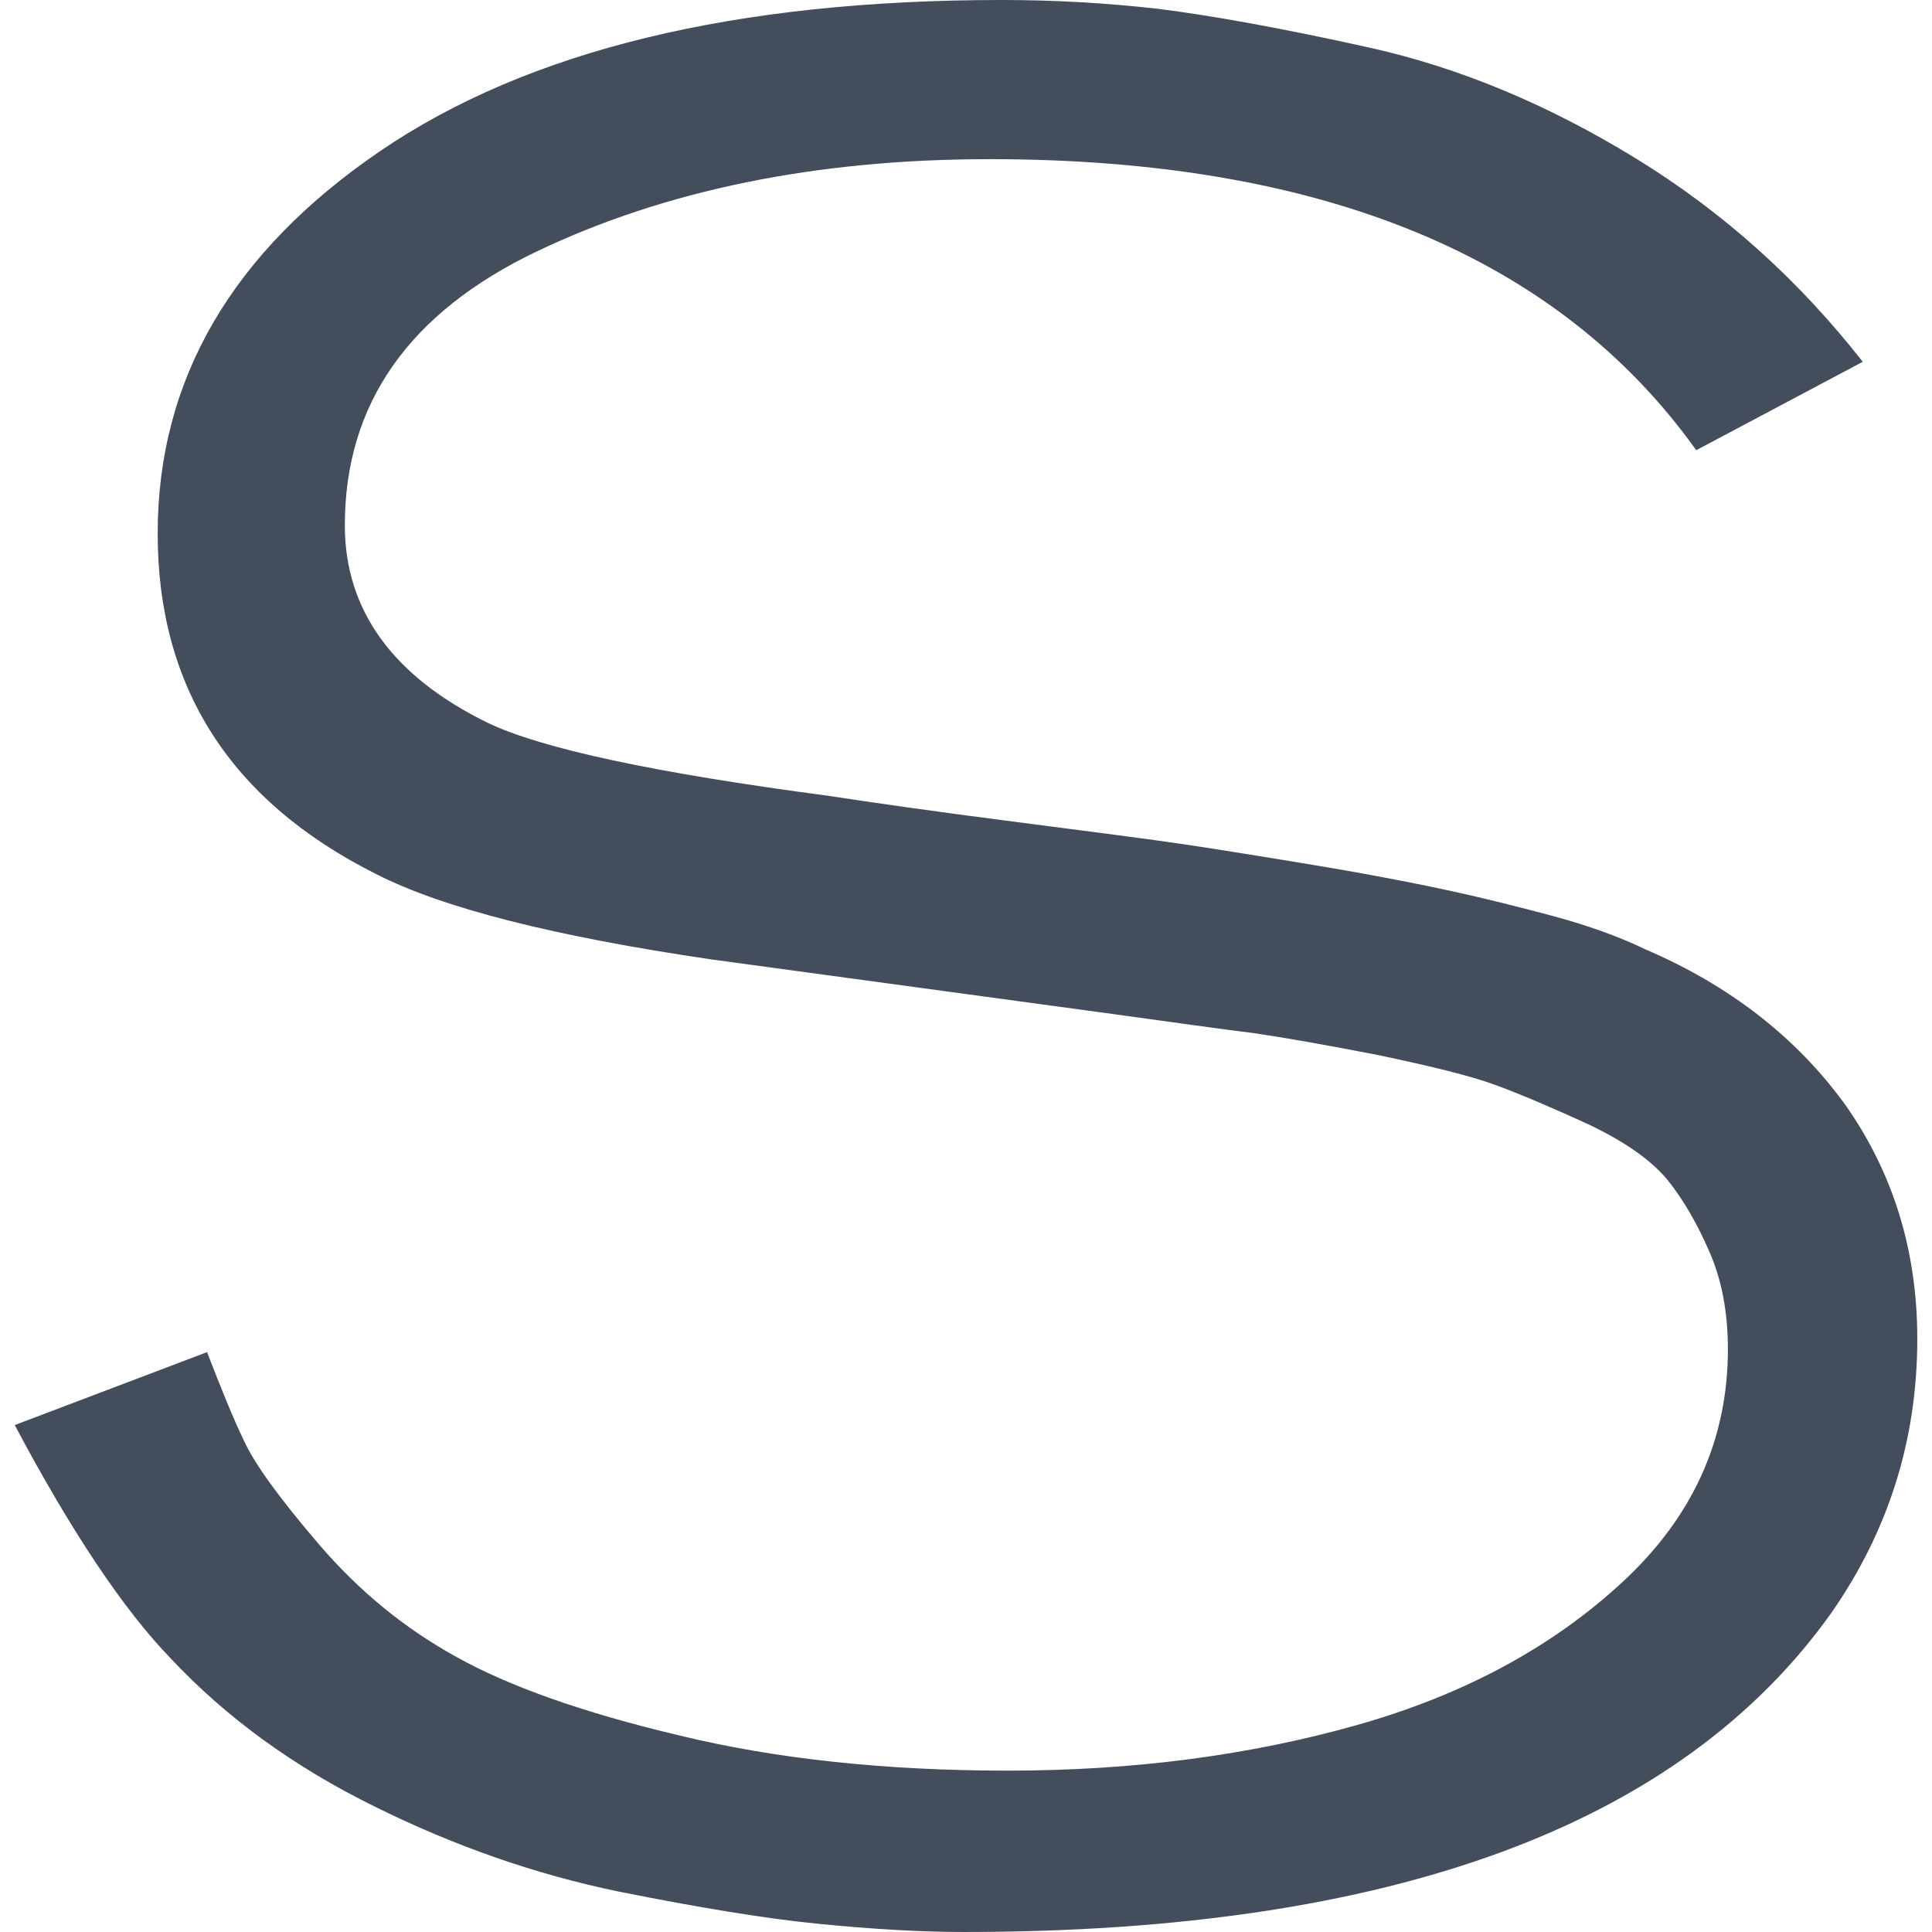 <svg xmlns="http://www.w3.org/2000/svg" version="1.1" xmlns:xlink="http://www.w3.org/1999/xlink" xmlns:svgjs="http://svgjs.dev/svgjs" width="2000px" height="2000px"><svg xmlns="http://www.w3.org/2000/svg" xml:space="preserve" width="2000px" height="2000px" version="1.1" style="shape-rendering:geometricPrecision; text-rendering:geometricPrecision; image-rendering:optimizeQuality; fill-rule:evenodd; clip-rule:evenodd" viewBox="0 0 2000 2000" xmlns:xlink="http://www.w3.org/1999/xlink" xmlns:xodm="http://www.corel.com/coreldraw/odm/2003">
 <defs>
  <style type="text/css">
   
    .fil0 {fill:#444D5C;fill-rule:nonzero}
   
  </style>
 </defs>
 <g id="SvgjsG1003">
  <path class="fil0" d="M15.23 1475.23l199.09 -75.51c14.5,37.38 26.72,67.88 38.16,91.51 10.65,23.66 36.6,59.5 77.79,107.57 41.19,48.04 88.48,86.95 142.64,116.7 53.41,29.76 129.67,57.19 229.62,80.86 99.92,24.4 213.55,36.59 340.94,36.59 130.46,0 250.97,-16 361.58,-47.28 110.6,-31.26 202.11,-80.86 274.59,-147.99 72.48,-67.1 109.07,-147.2 109.07,-241.03 0,-37.37 -6.09,-70.94 -19.06,-100.7 -12.97,-29.71 -27.48,-54.91 -44.26,-75.5 -17.53,-20.6 -44.22,-38.92 -80.85,-56.45 -36.6,-16.78 -68.63,-30.5 -95.32,-40.41 -26.73,-9.94 -67.92,-19.84 -122.05,-31.28 -54.94,-10.69 -98.42,-18.32 -129.7,-22.88 -31.25,-3.81 -80.07,-10.69 -146.46,-19.85l-414.95 -56.44c-160.92,-23.66 -276.87,-52.63 -347.07,-88.48 -150.26,-75.51 -225.77,-192.99 -225.77,-352.41 0,-159.43 77.04,-291.38 230.37,-395.89 153.33,-104.48 367.67,-156.36 643.79,-156.36 54.16,0 107.54,3.06 161.7,9.16 54.17,6.87 127.39,19.81 219.68,40.4 92.3,20.6 183.84,58.76 274.6,114.42 90.79,55.7 168.58,125.86 234.96,210.56l-172.39 91.51c-143.43,-200.62 -387.52,-301.28 -731.52,-301.28 -179.27,0 -335.63,32.03 -468.37,95.35 -132.7,63.29 -199.08,157.9 -199.08,283.75 0,87.7 49.6,156.36 147.98,204.43 55.7,26.69 173.15,51.85 352.42,75.51 45,6.88 108.33,16 191.46,26.69 82.38,10.69 141.89,18.31 177.74,23.66 35.84,5.35 83.13,12.97 142.64,22.88 58.72,9.9 104.48,19.06 135.76,25.94 31.29,6.84 64.86,15.25 102.2,25.16 36.63,9.9 68.66,21.34 95.35,34.31 87.73,37.38 157.15,91.54 207.5,160.96 49.56,70.19 74.76,151.05 74.76,242.55 0,104.52 -29.76,198.34 -88.48,283.01 -156.4,220.46 -455.4,331.03 -898.57,331.03 -45.01,0 -95.36,-3.03 -149.52,-8.37 -54.91,-5.35 -124.32,-16.79 -208.24,-33.57 -84.67,-17.53 -168.58,-46.54 -251.72,-87.73 -83.91,-41.19 -154.08,-92.29 -211.3,-153.3 -48.82,-50.35 -102.95,-131.2 -161.71,-241.8z"></path>
 </g>
</svg><style>@media (prefers-color-scheme: light) { :root { filter: none; } }
@media (prefers-color-scheme: dark) { :root { filter: none; } }
</style></svg>